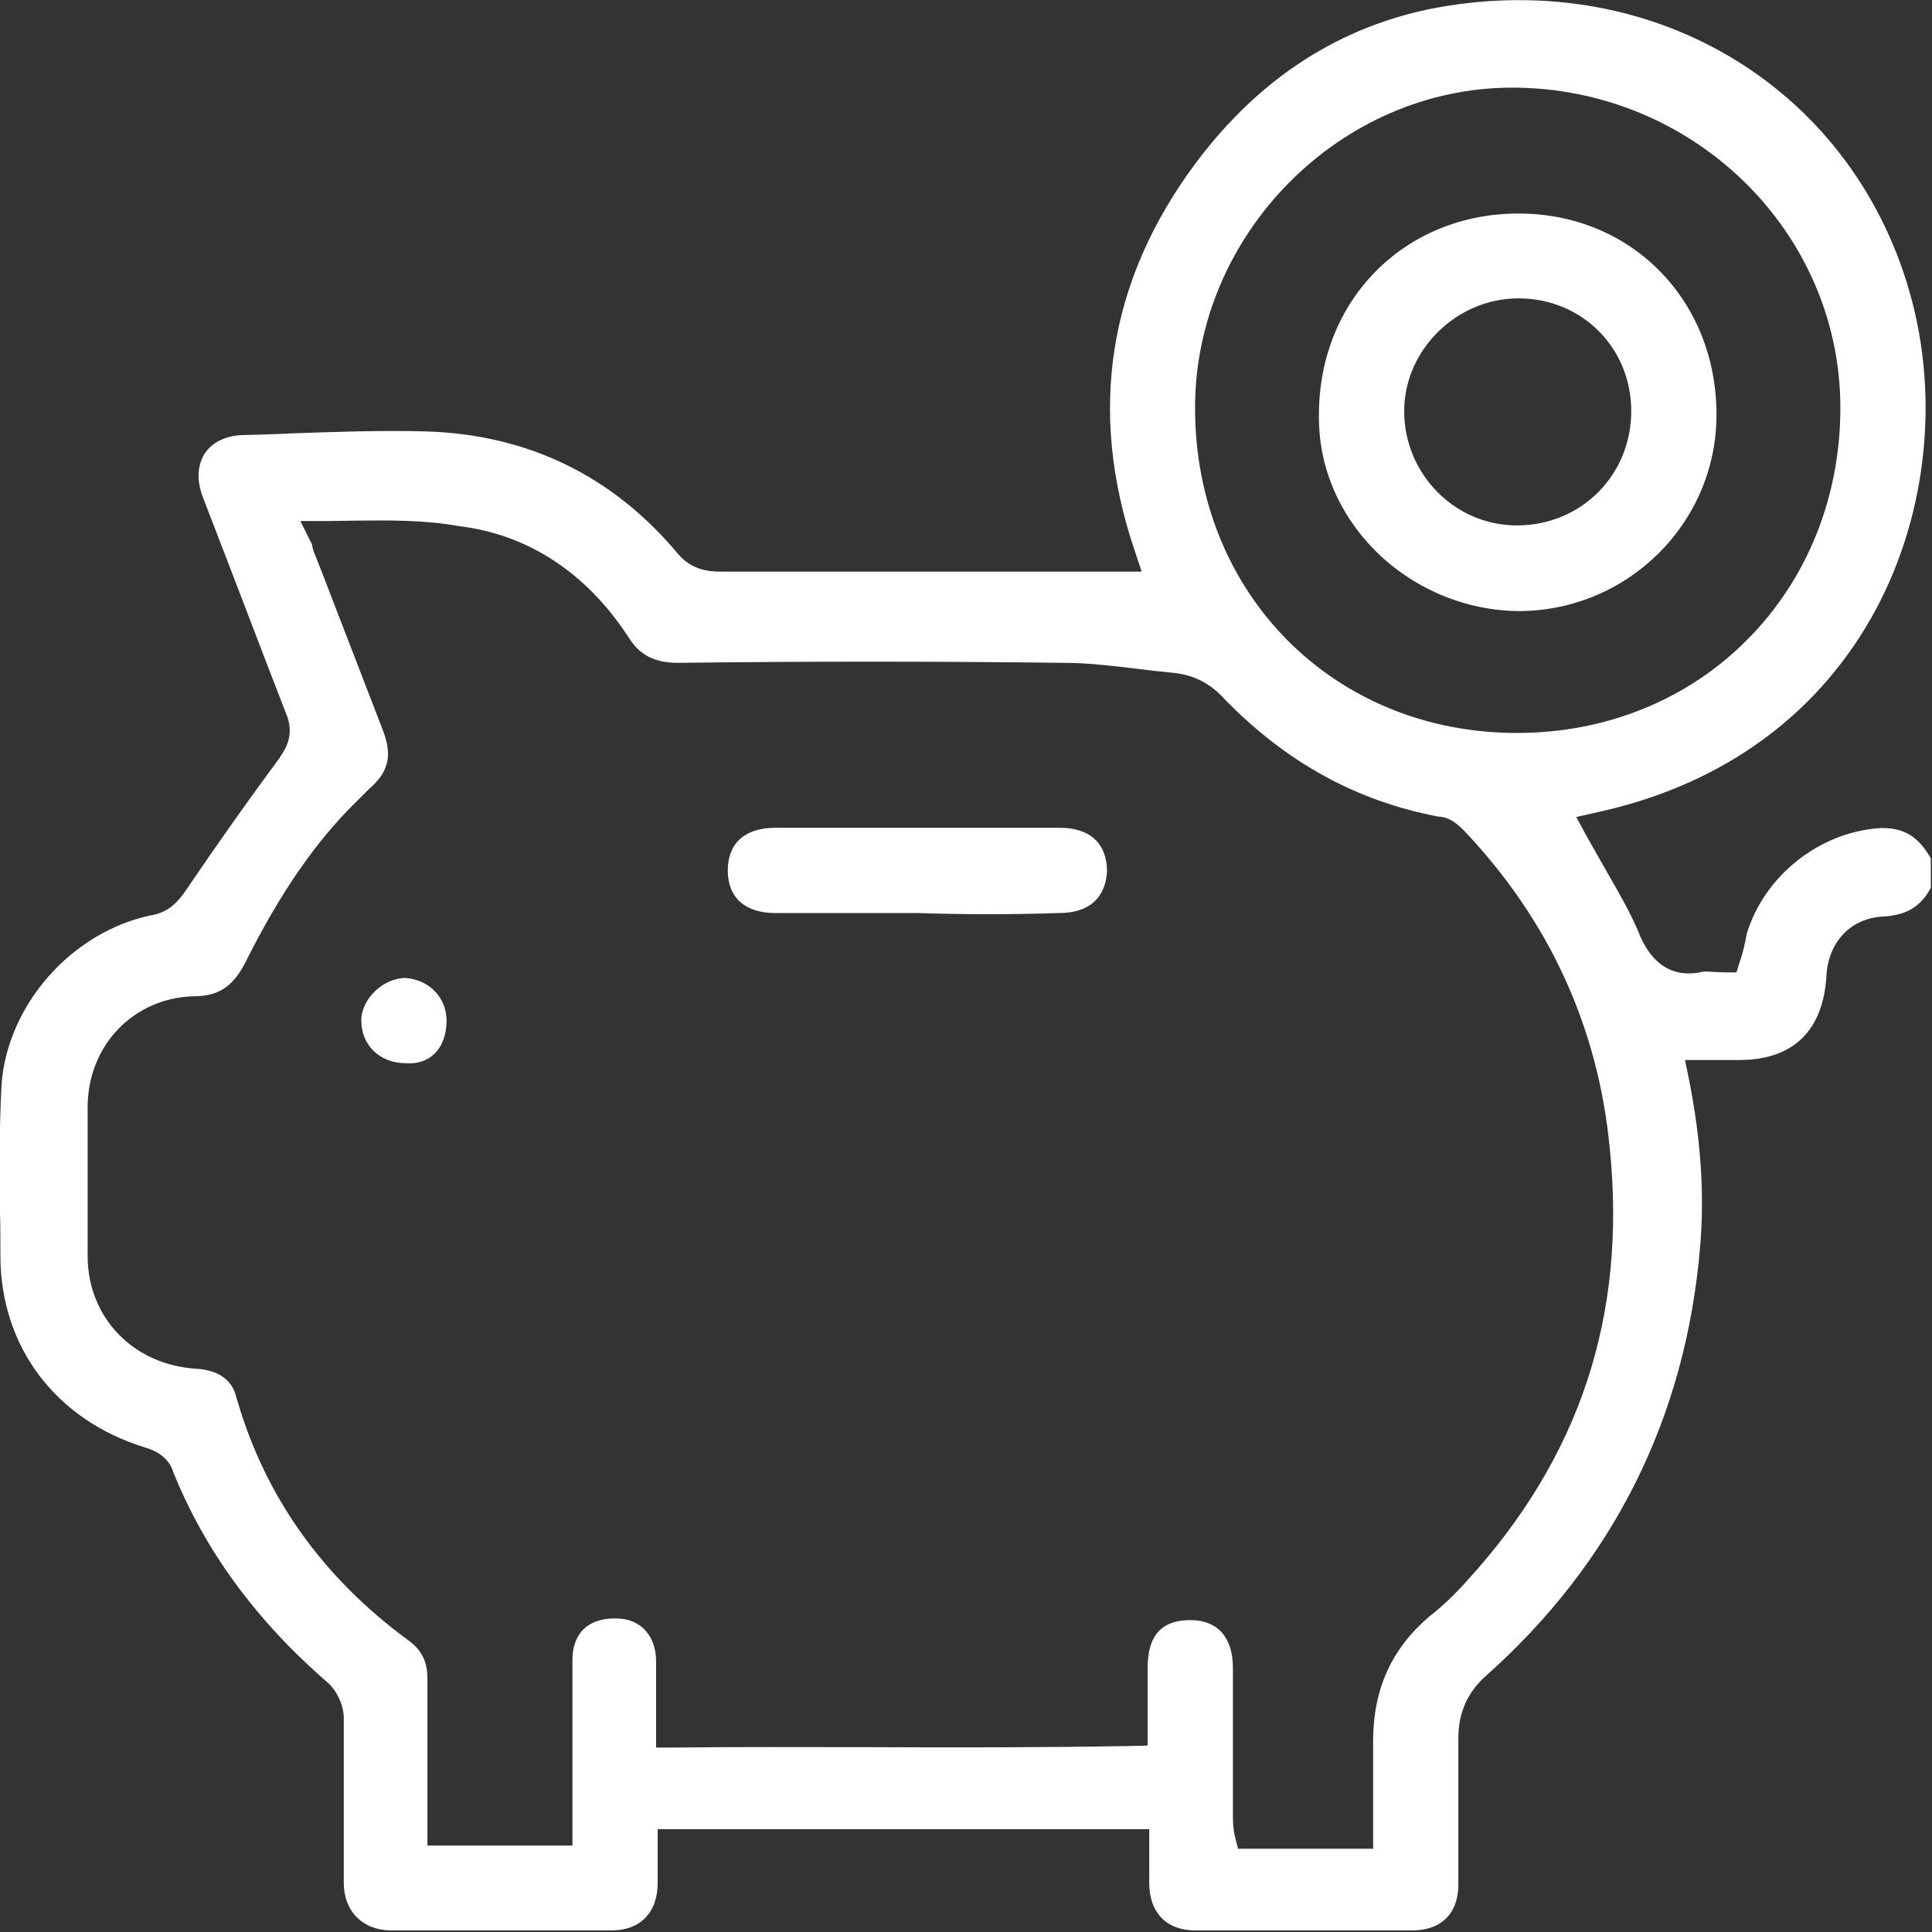 <?xml version="1.0" encoding="UTF-8"?>
<!-- Generator: Adobe Illustrator 28.3.0, SVG Export Plug-In . SVG Version: 6.00 Build 0)  -->
<svg xmlns="http://www.w3.org/2000/svg" xmlns:xlink="http://www.w3.org/1999/xlink" version="1.1" id="Layer_1" x="0px" y="0px" viewBox="0 0 485 485" style="enable-background:new 0 0 485 485;" xml:space="preserve">
<rect x="0" y="0" width="485" height="485" fill="#333333" stroke="none"/>
<style type="text/css">
	.st0{fill:#FFFFFF;}
</style>
<path class="st0" d="M112.1,256.2c0,3.5-1.1,6.5-3.1,8.4c-1.8,1.7-4.2,2.5-7,2.3l-0.2,0c-6.4,0-11.1-4.5-11.1-10.7  c0-5.4,5.4-10.6,11-10.7C107.7,245.9,112.1,250.4,112.1,256.2z M345.1,138.1c-9.2-9.3-14.2-21.4-14-34c0-28.8,21.5-50.5,50.1-50.5  c28.3,0,49.7,21.7,49.7,50.5c0,27.2-22.3,49.3-49.7,49.3C367.8,153.3,354.6,147.7,345.1,138.1z M352.5,103.2  c0,15.8,12.7,28.7,28.3,28.7c16.1,0,28.7-12.6,28.7-28.7c0-15.9-12.4-28.3-28.3-28.3C365.6,74.9,352.5,87.9,352.5,103.2z   M277.9,218.8c0-7.1-4.3-11-11.9-11h-71.4c-7.6,0-11.9,3.9-11.9,10.7c0,6.8,4.3,10.7,11.9,10.7l35.8,0c11.7,0.4,23.7,0.4,35.4,0  l0.1,0C273.3,229.2,277.5,225.5,277.9,218.8z M436.6,266.1H423l1,4.9c3,15.1,3.9,28.8,2.8,41.9c-3.6,43-21.8,79.4-54,108  c-4.4,4-6.7,9.1-6.7,15.3v36.9c0,7.2-4.3,11.5-11.5,11.5H300c-7.2,0-11.5-4.5-11.5-11.9v-13.5H165.1v13.5c0,7.4-4.4,11.9-11.5,11.9  H98.2c-7.1,0-11.9-4.8-11.9-11.9v-41.4c0-3.4-1.9-6.9-3.7-8.6l-0.2-0.2c-18-15.5-31.1-33.4-39-53.2c-1-3.3-4.3-5.2-6.9-5.9  c-22.5-6.9-36.4-25.3-36.4-48.2c0-3.6,0-7.2-0.1-10.8c-0.1-10.7-0.2-21.8,0.4-32.4C2,252.1,18,234,37.8,229.8c4.6-0.7,7-3.6,8.8-6.2  c8.2-12.1,16-23.1,23.7-33.5l0.1-0.2c1.8-2.6,3.2-5.7,1.7-10.1l-0.1-0.2c-3.5-9-7-18.1-10.5-27.3c-3.5-9.1-7-18.3-10.5-27.3  c-1.7-4.3-1.5-8.3,0.5-11.3c2-2.9,5.6-4.5,10.1-4.5l0.1,0c3.8-0.1,7.6-0.2,11.4-0.4c11.1-0.4,22.6-0.8,33.9-0.5  c25.5,0.8,46.7,11.1,63,30.5c3.5,4.3,7.9,4.7,10.9,4.7h105.7l-1.8-5.4c-11.8-35-6.6-67.7,15.4-97.2c16-21.4,36.4-34.5,60.6-39  c55.2-10,105.4,21,119.2,73.7c7.2,27.6,2.8,58.3-11.9,82.3c-14.5,23.7-37.7,39.6-67.1,46l-5.3,1.2l2.6,4.8c1.4,2.5,2.9,5.1,4.3,7.6  c3.2,5.6,6.6,11.3,9,17.1l0,0.1c1.4,3.1,5.3,11.5,15.6,9.3c0.8-0.2,1.8-0.1,3.1,0c0.8,0,1.7,0.1,2.7,0.1h2.9l0.9-2.8  c0.9-2.6,1.3-4.8,1.7-6.9c4.4-14.5,18.1-25.4,33.2-26.5c6-0.3,9.9,2,13,7.6v7.4c-2.6,4.8-6.2,6.9-12.2,7.2c-8,0.5-13.5,6.4-14,14.8  C457.7,258.9,450,266.1,436.6,266.1z M300,102.4c0,46.5,34.7,81.6,80.8,81.6c22.3,0,42.9-8.3,57.9-23.5c15-15.1,23.3-35.8,23.3-58.1  c0-44.3-37-80.4-82.4-80.4C336.4,22,300,58.8,300,102.4z M404.1,288.2c-2.9-30.3-15.2-57.1-36.4-79.5l-0.1-0.1  c-1.4-1.4-3.5-3.5-6.5-3.6c-20.5-3.9-38.1-13.5-53.7-29.5c-3.5-3.9-7.7-6.1-12.9-6.6c-2.9-0.3-6-0.6-8.9-1c-6-0.7-12.3-1.5-18.5-1.5  c-32.6-0.4-64.3-0.4-96.9,0c-5.9,0-9.8-2-12.5-6.6l-0.1-0.1c-10.5-16-25.1-25.5-42.2-27.6c-9-1.6-17.7-1.5-26.1-1.4  c-2.4,0-4.8,0.1-7.3,0.1h-6.6l2.9,5.8c0,0.2,0.1,0.3,0.1,0.5c0.1,0.6,0.3,1.4,0.7,2.2c2.9,7.3,5.7,14.8,8.6,22.2  c2.9,7.5,5.8,15,8.6,22.3c2.2,6.1,1.2,10.1-3.8,14.4l-2.6,2.6C79.4,211,70.3,224.1,61.4,242c-3.1,5.8-6.7,8.1-12.8,8.1l-0.1,0  c-15.1,0.5-26.5,12.4-26.5,27.9v37.3c0,15.4,11.4,27.3,27.2,28.3c8.6,0.5,9.8,5.8,10.2,7.5l0.1,0.2c7,24.3,21.4,44.6,42.9,60.4  c3.5,2.5,4.9,5.4,4.9,9.8v41.8h36.4v-46.7c0-3.2,1-5.9,2.9-7.7c1.9-1.8,4.7-2.7,8-2.6l0.2,0c5.9,0,9.9,4.3,9.9,10.7v21.7l4.1,0  c16.5-0.2,33.2-0.1,49.4-0.1c21.6,0.1,43.9,0.1,65.9-0.3l4-0.1v-19.6c0-8,3.5-11.9,10.7-11.9c6.8,0,10.7,4.3,10.7,11.9v36.5  c0,1.8,0,3.8,0.5,5.9l0.8,3.1h33.9v-27c0-13,4.6-23.2,14.1-31.3c3.1-2.4,6.2-5.3,9.5-9C396.6,365.8,408.4,330.3,404.1,288.2z"></path>
</svg>
